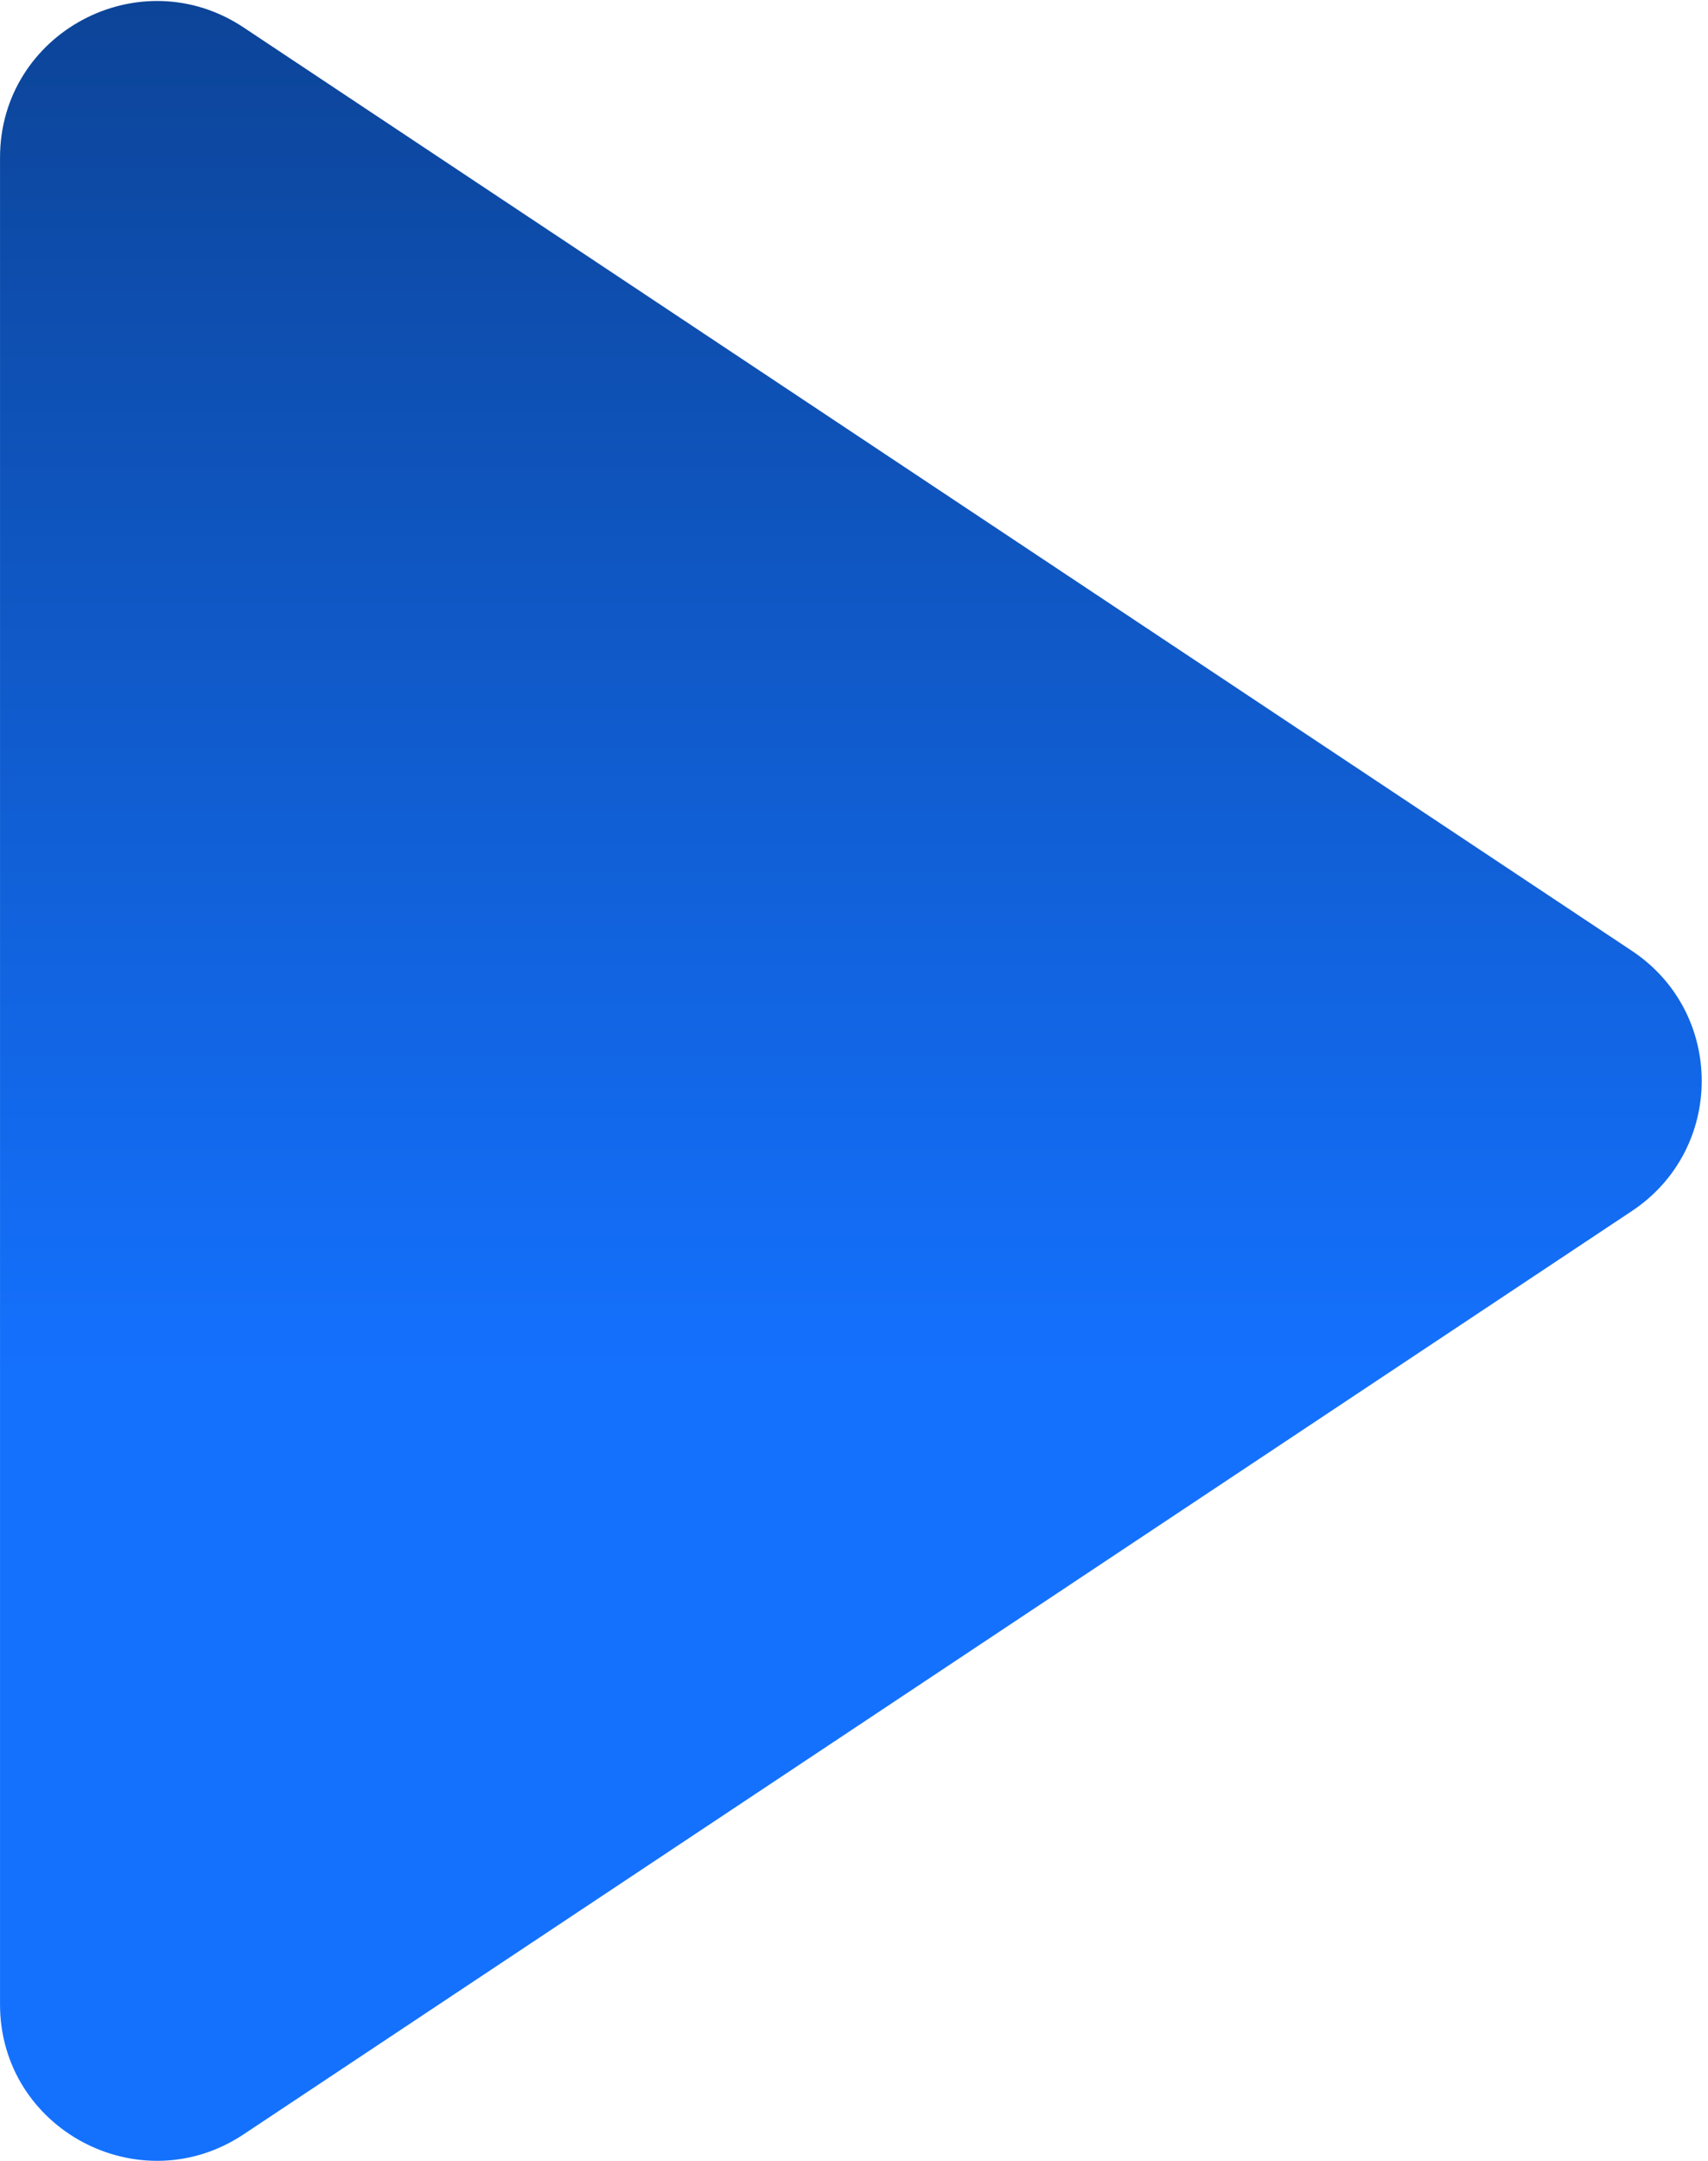 <svg width="170" height="215" viewBox="0 0 170 215" fill="none" xmlns="http://www.w3.org/2000/svg">
<path id="Vector" d="M24.247 212.363L162.425 120.495C171.692 114.338 171.692 100.764 162.425 94.607L24.256 2.739C13.884 -4.159 0.002 3.258 0.002 15.683L0.002 199.419C-0.007 211.845 13.884 219.252 24.247 212.363Z" fill="url(#paint0_linear_1147_28892)"/>
<defs>
<linearGradient id="paint0_linear_1147_28892" x1="84.689" y1="137.031" x2="84.689" y2="0.098" gradientUnits="userSpaceOnUse">
<stop stop-color="#1471FE"/>
<stop offset="1" stop-color="#0C4498"/>
</linearGradient>
</defs>
</svg>

